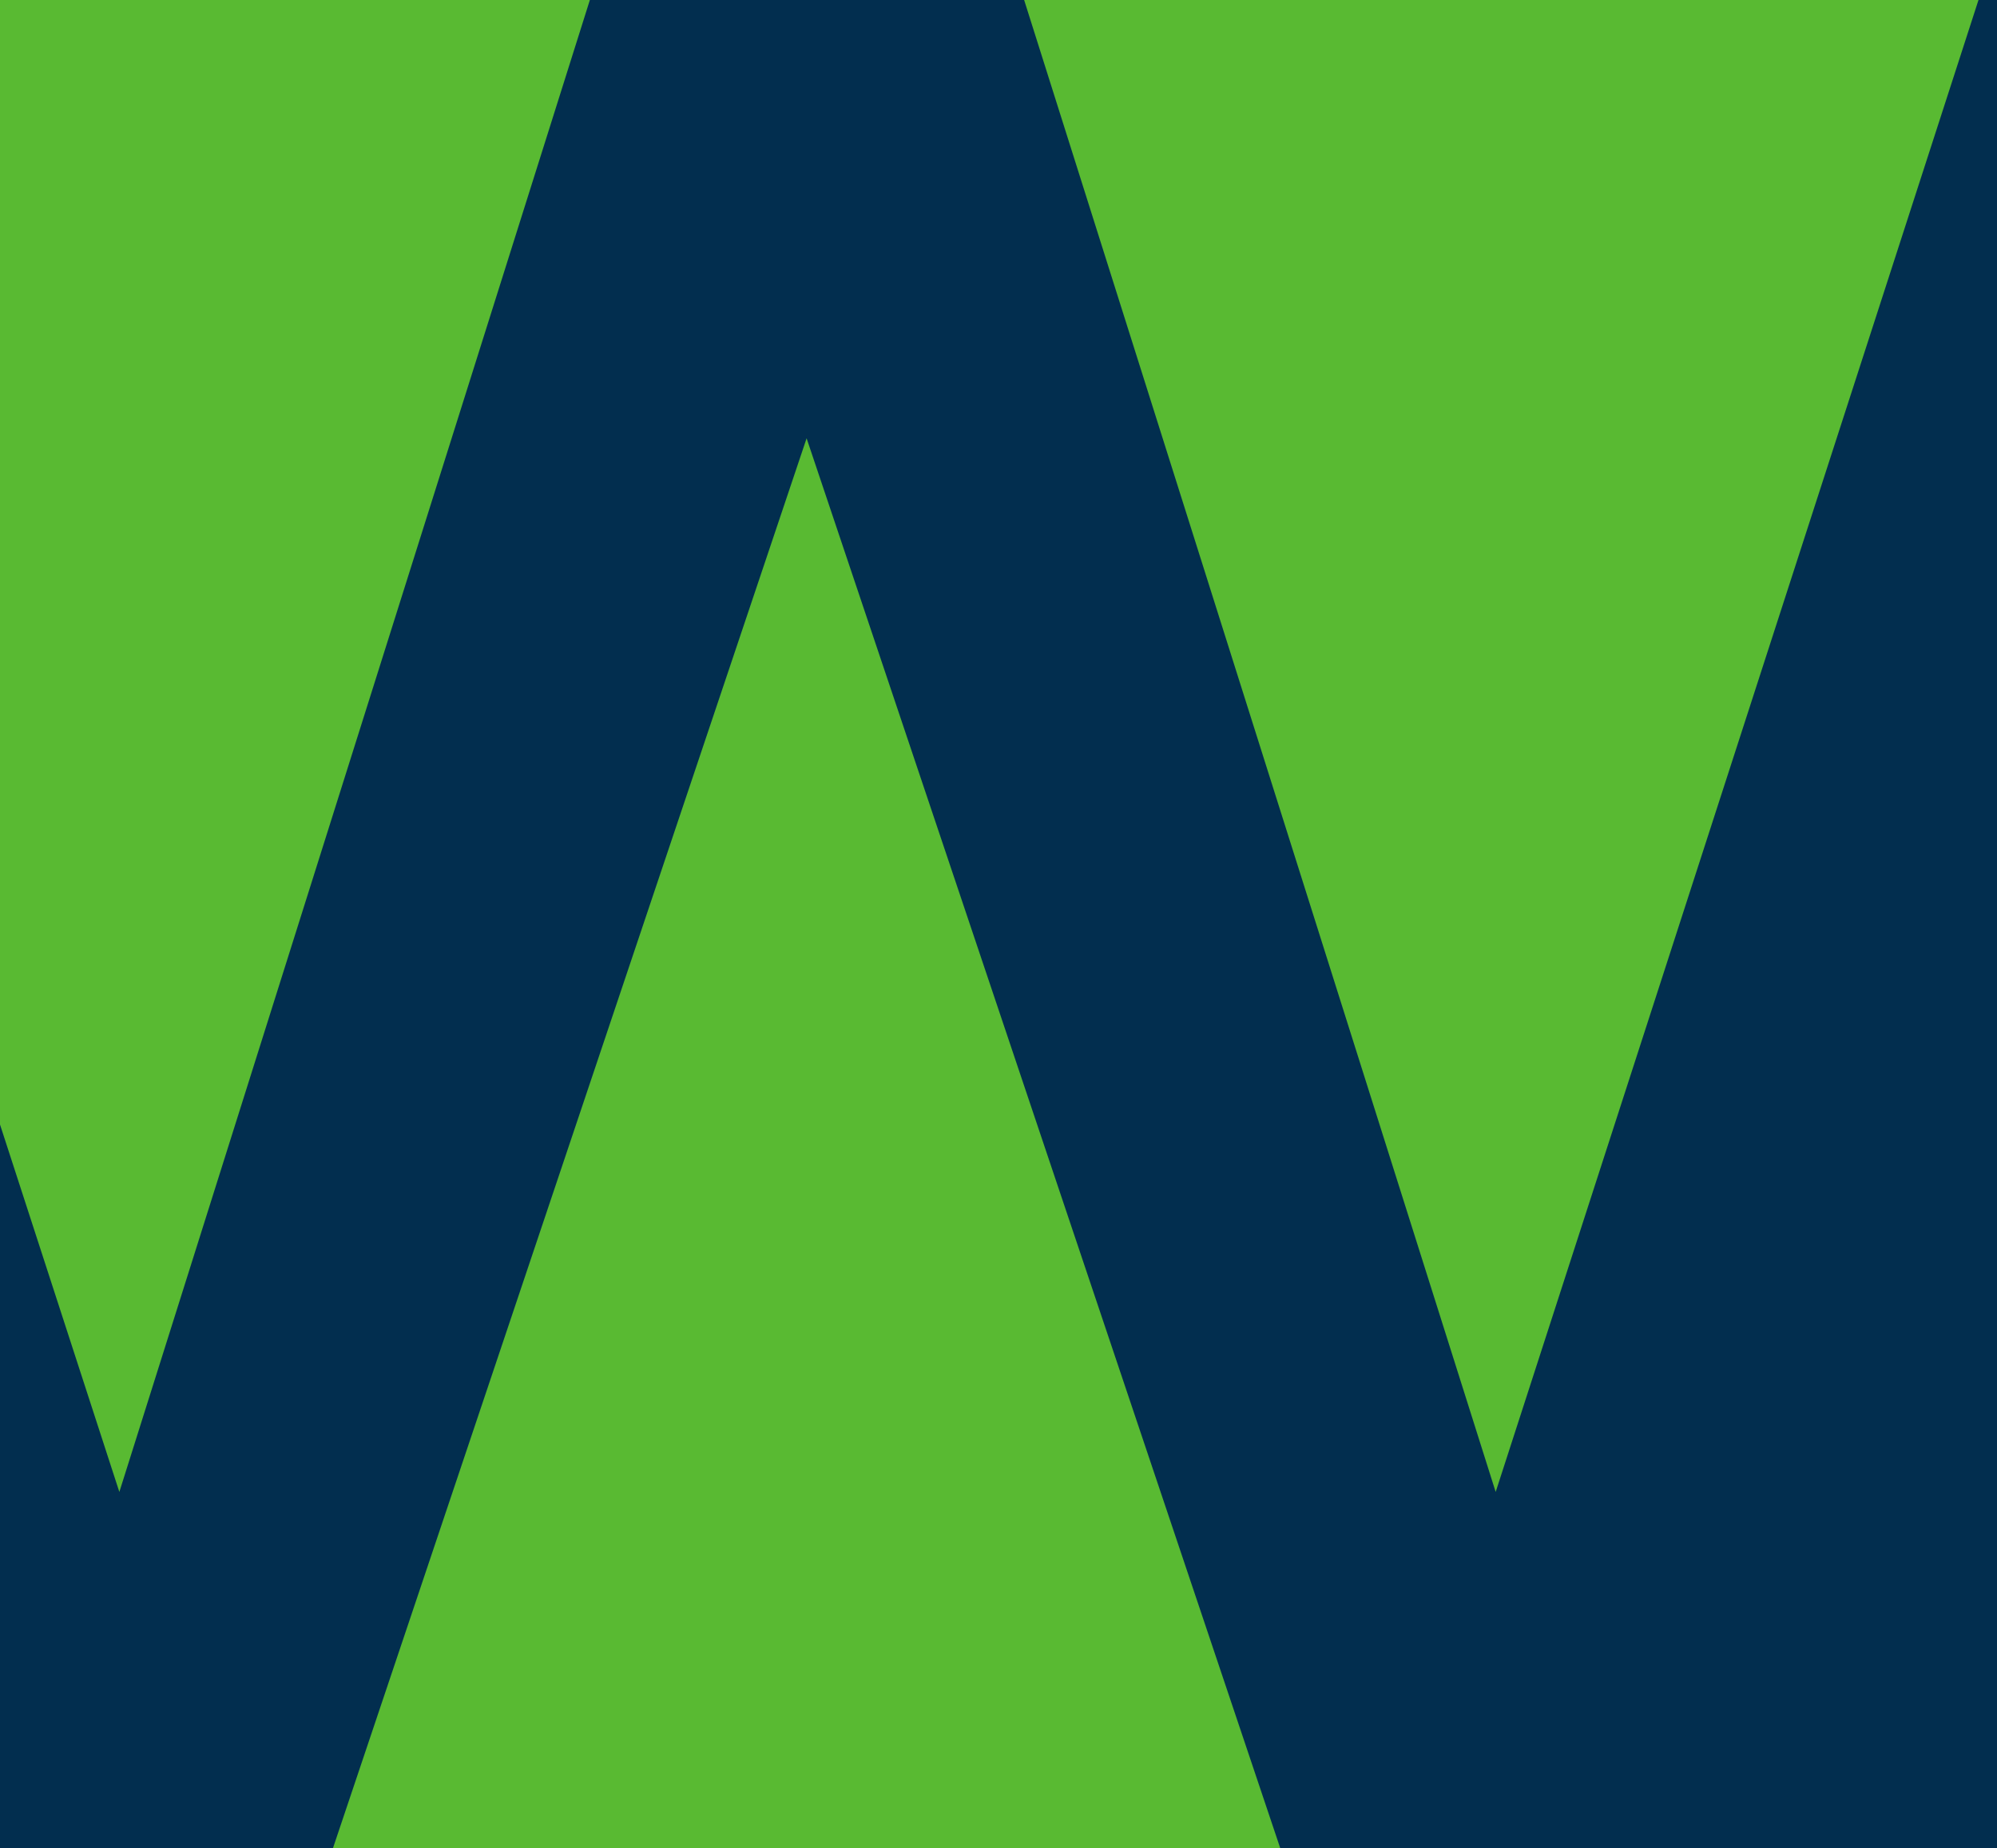<svg xmlns="http://www.w3.org/2000/svg" viewBox="0 0 768 711">
<def><style>
@keyframes w {50% { transform: translateX(115px); }}
#w {
  animation: w 20s ease-in-out infinite;
  transform: translateX(210px);
}
</style></def>
  <path fill="#59ba32" d="M0 0h768v711H0z"/>
  <path id="w" fill="#022e4f" d="M-271.1-8.1h128l189 582 183.5-582h161.9l183.9 582 188.3-582h123.3v727.2H495.1L310.2 168.6 125.3 719.1h-396.4V-8.1z"/>
</svg>